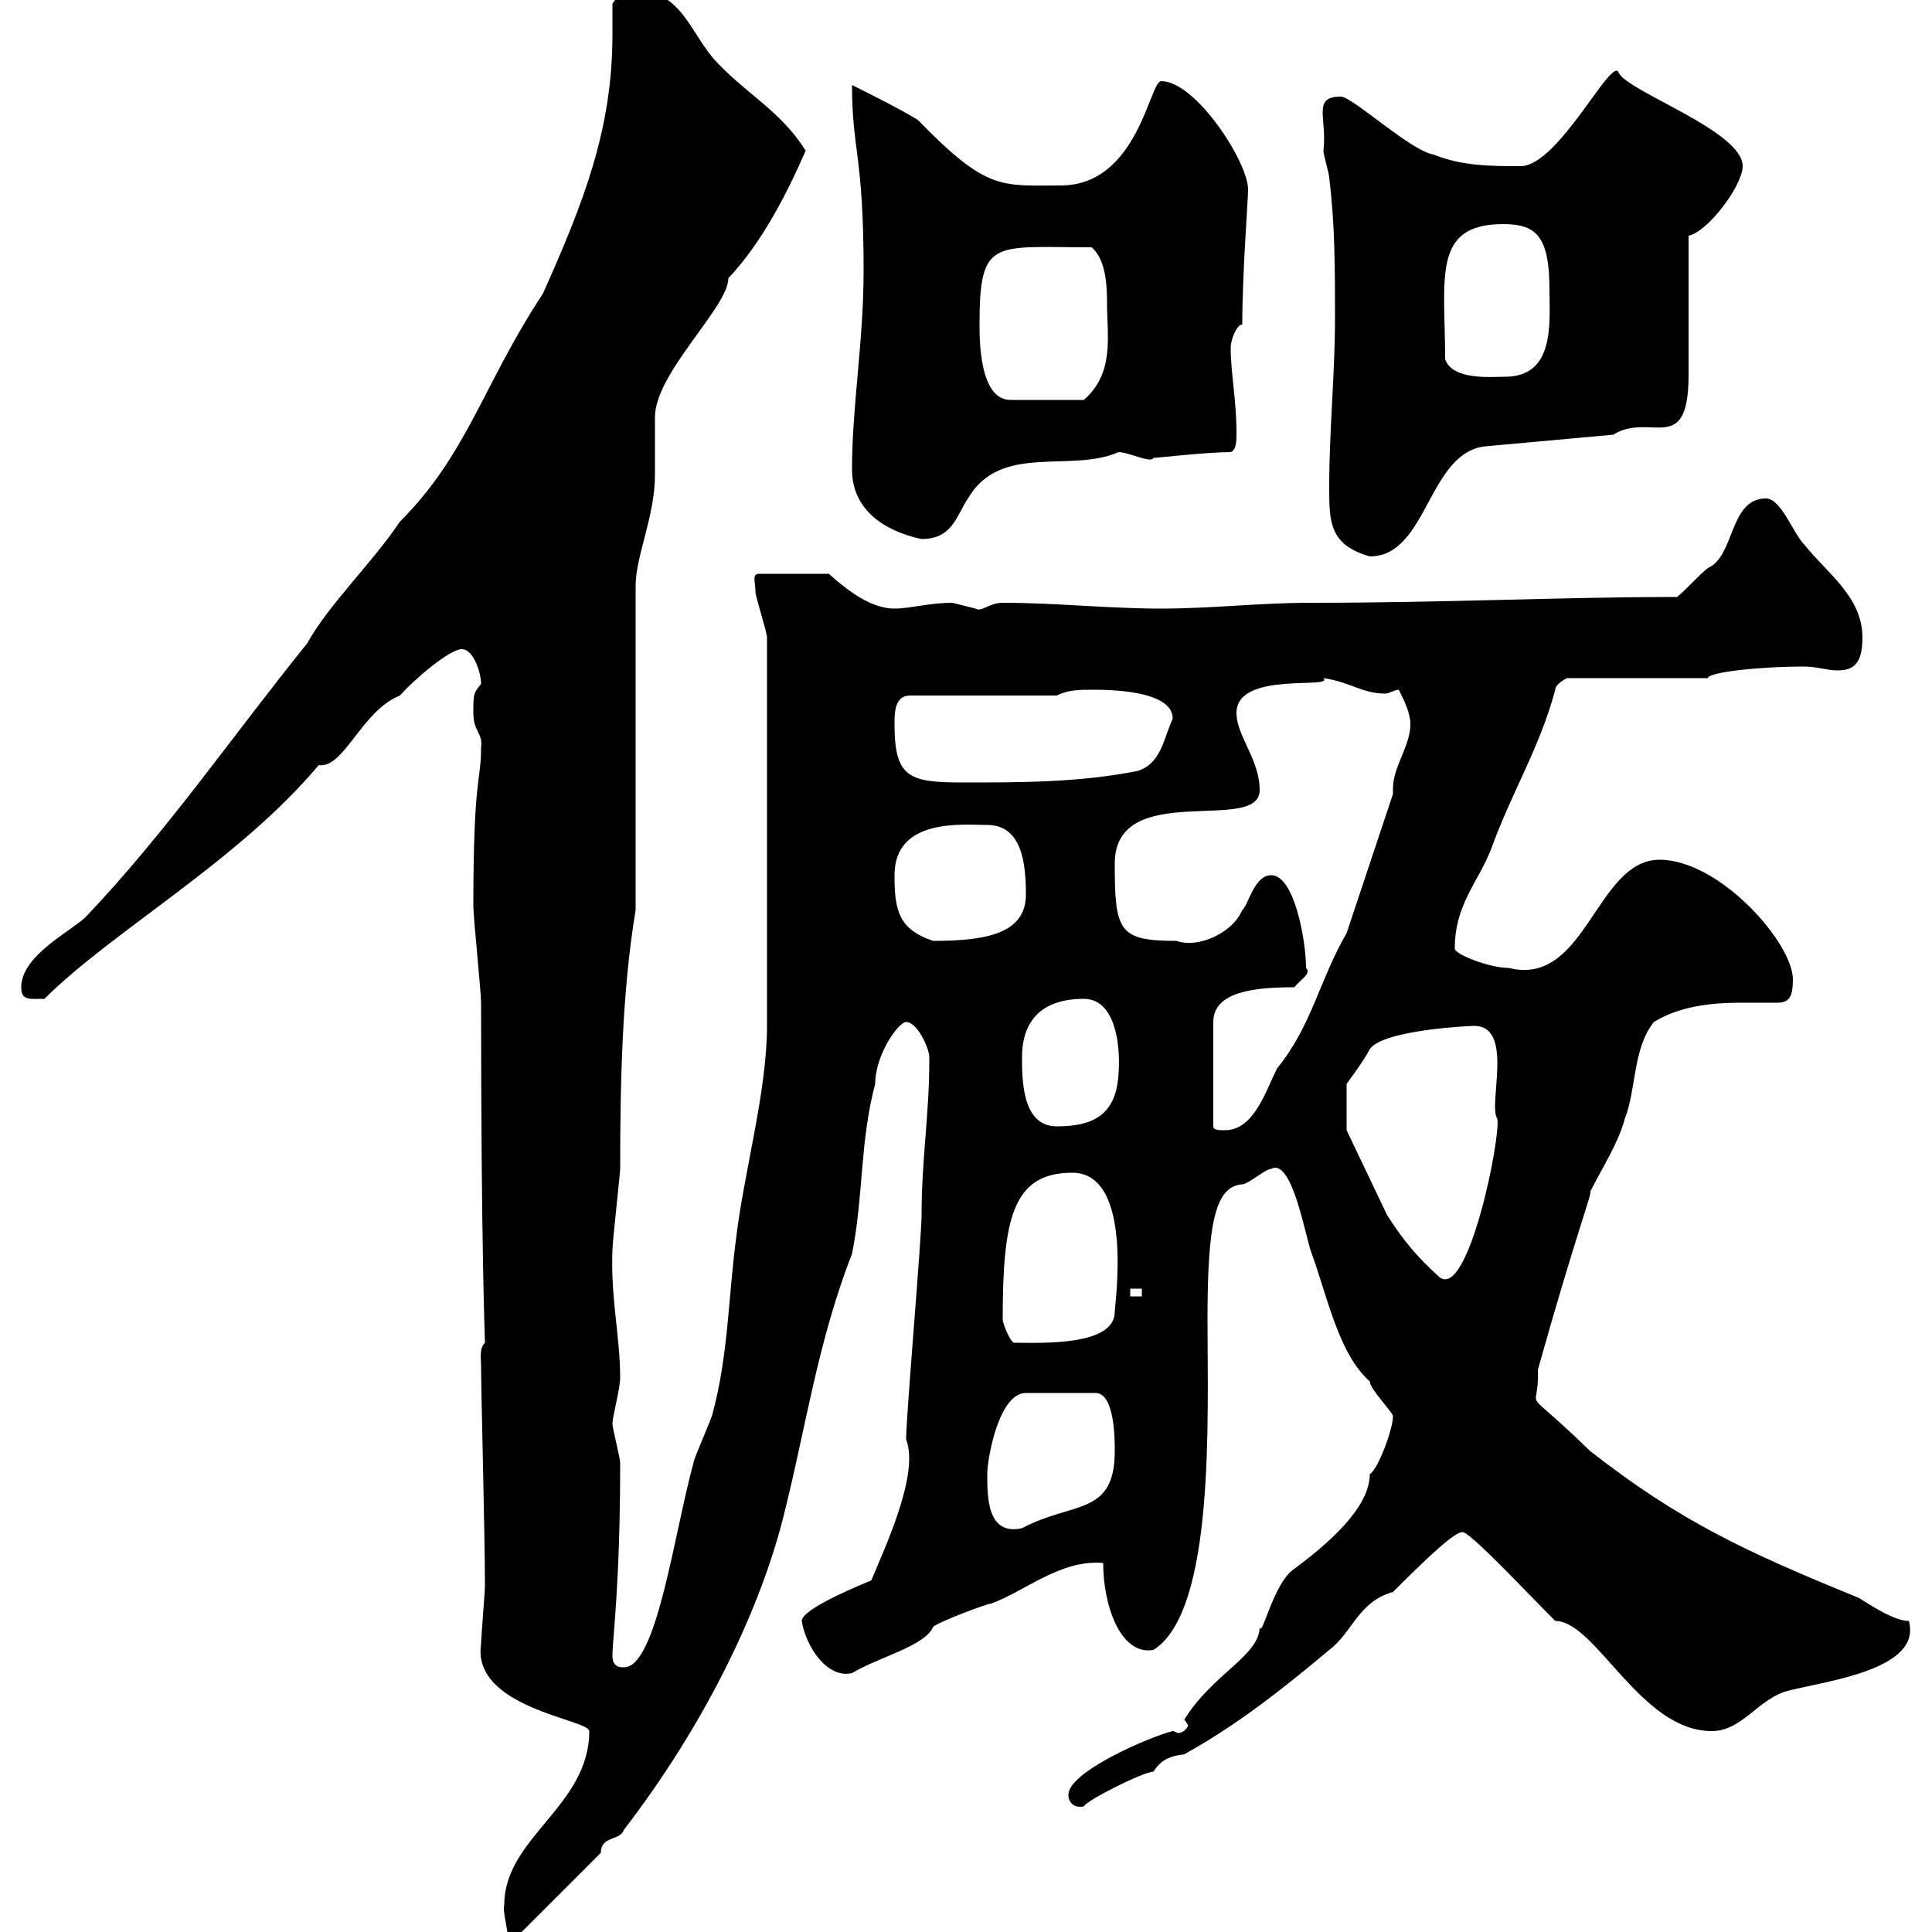 <svg xmlns="http://www.w3.org/2000/svg" xmlns:xlink="http://www.w3.org/1999/xlink" width="300" height="300"><path d="M78.30 295.80C78 296.70 78.90 299.70 78.90 301.20L80.70 300.30L93.30 287.70C93.30 285 96.30 285.90 96.90 284.10C108.90 268.50 117.60 251.10 121.50 236.10C125.10 222 126.90 208.50 132.30 194.70C134.10 185.70 133.50 177.30 135.90 168.30C135.90 163.80 139.50 158.70 140.70 158.70C142.50 158.70 144.30 162.90 144.30 164.10C144.30 164.70 144.30 164.70 144.30 164.70C144.30 173.10 143.10 180 143.10 188.70C143.10 192.30 140.70 219.90 140.70 223.50C142.80 228.90 137.40 240.30 135.30 245.40C130.20 247.50 124.50 250.20 124.50 251.70C125.10 255.60 128.40 260.70 132.30 259.80C136.20 257.40 143.70 255.60 144.90 252.60C146.10 251.70 153.30 249 153.90 249C159 247.20 164.70 242.10 171.30 242.70C171.30 249.30 174 257.10 179.10 256.20C188.70 250.20 187.50 220.20 187.50 204.90C187.50 189.90 188.70 184.20 192.90 183.90C193.80 183.90 196.50 181.50 197.40 181.50C200.70 179.70 202.80 192.60 203.70 194.70C206.10 201.30 207.90 210.30 212.70 214.50C212.70 215.70 216.30 219.30 216.30 219.90C216.30 222 213.90 228.30 212.70 228.90C212.70 234.30 205.80 240 201 243.60C197.70 245.70 195.90 254.70 195.60 252.60C195.60 257.10 188.40 259.80 183.90 267L184.50 267.90C184.20 268.80 183.30 269.10 183 269.10C182.70 269.10 182.40 268.80 182.10 268.80C178.50 269.70 165.90 275.10 165.90 278.70C165.90 279.90 166.80 280.80 168.30 280.50C168.60 279.60 177.60 275.10 179.10 275.10C180.30 273.30 181.50 272.70 183.90 272.40C192 267.90 198.90 262.50 206.40 256.20C210 253.50 210.90 248.70 216.30 247.20C222.30 241.20 225.90 237.90 227.10 237.90C228.30 237.90 237 247.20 241.50 251.70C247.80 251.70 254.70 268.80 265.80 268.80C270.60 268.80 273 263.70 277.80 262.50C283.80 261 298.50 259.20 296.40 251.70C294 251.70 290.10 249 288.60 248.10C270.90 240.90 260.70 236.10 246.90 225.30C235.50 214.20 239.10 220.20 238.80 212.70C244.50 192.30 247.50 184.50 246.90 185.10C248.70 181.50 251.40 177.30 252.30 173.70C254.10 169.20 253.50 162.90 256.80 158.70C260.70 156.30 265.50 155.70 270.30 155.70C272.10 155.70 274.20 155.70 276 155.70C277.80 155.70 278.40 154.80 278.40 152.10C278.40 146.40 267 133.50 257.70 133.50C247.80 133.50 246.30 153.30 234.30 150.30C231.30 150.30 225.90 148.20 225.90 147.30C225.90 140.40 229.50 137.10 231.60 131.70C234.60 123.30 239.10 116.10 241.50 107.10C241.50 106.20 243.30 105.30 243.30 105.30L265.20 105.30C265.20 104.40 273 103.50 280.20 103.50C282 103.50 283.80 104.10 285.30 104.10C287.70 104.10 289.20 103.20 289.20 99C289.20 92.70 283.80 89.10 280.20 84.60C278.40 82.80 276.60 77.40 274.20 77.40C268.50 77.40 269.40 86.40 265.20 88.20C264 89.10 261.60 91.80 260.40 92.70C242.10 92.70 224.70 93.60 203.70 93.60C195.30 93.60 188.40 94.50 180.30 94.50C171.90 94.50 164.10 93.60 155.70 93.60C153.60 93.60 152.40 95.10 151.50 94.50C151.50 94.50 147.90 93.60 147.90 93.60C144.30 93.60 141.30 94.50 138.90 94.50C135.30 94.50 131.70 91.80 128.70 89.10L117.90 89.10C116.70 89.10 117.30 90.30 117.30 91.80C117.30 92.70 119.10 98.10 119.10 99L119.10 159.30C119.10 169.50 115.50 182.10 114.30 192.30C113.10 201.30 113.10 210.30 110.70 219.30C110.70 219.90 107.70 226.50 107.70 227.10C104.70 237.90 102 258.90 96.90 258.90C96.30 258.90 95.10 258.90 95.10 257.10C95.10 254.40 96.30 246.30 96.30 227.10C96.30 226.50 95.10 221.70 95.10 221.10C95.10 219.90 96.30 215.70 96.30 213.90C96.30 207.60 94.80 201.60 95.10 194.10C95.10 192.90 96.30 182.10 96.30 181.50C96.30 168 96.60 153.90 98.70 141.30L98.70 90.90C98.70 86.40 101.70 80.10 101.70 73.80C101.70 72.90 101.70 65.70 101.70 64.80C101.70 57.90 113.10 47.70 113.10 43.20C118.20 37.80 122.10 30.30 125.10 23.40C121.20 17.10 115.50 14.40 110.70 9C106.50 3.90 105.30-2.70 96.30-1.20L95.10 0.60C95.10 2.40 95.10 3.90 95.10 5.40C95.10 20.10 90.60 31.50 84.30 45.60C75 59.70 72.60 70.50 62.10 81C57.90 87.30 51 93.90 47.70 99.90C36.30 114 25.80 129.30 13.20 142.50C10.50 144.90 3.30 148.50 3.30 153.30C3.30 155.40 4.50 155.10 6.90 155.10C17.40 144.60 36.90 133.80 49.50 118.80C53.40 119.40 56.10 110.40 62.10 108C64.50 105.30 69.90 100.80 71.70 100.80C73.50 100.80 74.70 104.40 74.70 106.20C73.50 107.70 73.50 107.70 73.50 110.70C73.50 113.70 75 113.70 74.70 116.10C74.70 121.50 73.50 120.30 73.50 140.70C73.50 142.50 74.70 153.90 74.70 155.70C74.70 193.50 75.30 207.90 75.30 208.50C74.40 209.40 74.70 210.90 74.70 212.10C74.70 216 75.30 238.20 75.30 246.30C75.30 247.20 74.70 254.40 74.70 255.30C73.20 265.20 91.50 267 91.50 268.80C91.50 280.50 78.30 285.30 78.30 295.80ZM153.30 228.90C153.30 226.50 155.10 216.30 159.30 216.30L170.10 216.30C173.10 216.30 173.10 223.50 173.10 225.30C173.10 235.50 166.50 233.10 158.70 237.30C153.30 238.50 153.30 232.50 153.30 228.90ZM155.70 204.90C155.70 189.30 157.20 182.10 166.50 182.10C176.10 182.10 173.10 202.50 173.10 203.70C173.10 209.10 161.40 208.50 157.50 208.50C156.90 208.50 155.70 205.50 155.70 204.90ZM175.50 200.10L177.30 200.10L177.30 201.30L175.50 201.30ZM215.40 188.70L209.10 175.50C209.10 174.60 209.10 169.80 209.10 168.30C209.10 168.30 211.80 164.70 212.70 162.90C214.80 159.90 228.30 159.30 228.90 159.30C235.20 159.30 231 171.60 232.50 173.70C233.10 176.40 228 201.90 223.50 198.30C220.20 195.30 218.10 192.90 215.40 188.70ZM201 153.30C201.90 152.10 203.70 151.20 202.80 150.30C202.80 146.10 201 135.90 197.40 135.90C194.70 135.90 193.80 140.70 192.90 141.30C191.40 144.90 186 147.30 182.70 146.10C173.70 146.10 173.10 144.60 173.10 134.10C173.10 120.90 195.60 129.60 195.60 122.70C195.60 117.90 192 114.30 192 110.70C192 104.10 207.30 107.10 205.50 105.30C209.70 105.90 211.50 107.70 215.10 107.70C215.70 107.70 216.60 107.10 217.20 107.10C218.10 108.90 219 110.70 219 112.50C219 115.80 216.30 119.10 216.30 122.40C216.30 122.70 216.30 123 216.30 123.30L209.10 144.90C204.90 152.10 203.70 159.30 198.30 165.90C196.50 169.50 194.70 175.50 190.20 175.50C189.30 175.50 188.40 175.50 188.40 174.90L188.40 158.70C188.40 153.90 195 153.30 201 153.30ZM158.70 164.10C158.70 159.90 160.50 155.10 168.30 155.10C173.10 155.10 174 162 173.70 166.50C173.40 173.10 169.80 174.90 164.10 174.90C158.70 174.90 158.70 167.70 158.70 164.10ZM138.90 135.90C138.90 126.90 149.70 128.10 153.30 128.10C158.70 128.10 159.30 134.10 159.30 138.90C159.30 144.90 153.30 146.10 144.90 146.10C139.50 144.30 138.90 141.30 138.90 135.90ZM138.90 112.50C138.90 110.70 138.90 108 141.30 108L164.10 108C165.90 107.10 167.70 107.10 169.50 107.10C171.90 107.10 182.10 107.10 182.10 111.60C180.60 114.90 180.30 118.50 176.70 119.70C167.70 121.50 158.70 121.50 149.70 121.50C141.30 121.50 138.90 120.90 138.90 112.50ZM206.40 75.60C206.40 81 206.40 84.60 212.70 86.40C221.70 86.40 221.70 70.20 230.70 69.30L250.50 67.50C256.20 63.90 262.20 71.10 262.20 58.20C262.20 54.60 262.20 40.20 262.20 36.60C265.20 36 270.60 28.80 270.60 25.80C270.60 20.40 253.20 14.40 251.40 11.40C250.50 8.10 242.10 25.80 236.10 25.80C231.60 25.80 227.10 25.80 222.60 24C219 23.40 210 15 208.20 15C203.70 15 206.10 18.30 205.50 23.40C205.50 24 206.40 27 206.40 27.60C207.30 34.80 207.30 42 207.30 49.20C207.30 58.20 206.40 66.60 206.40 75.60ZM132.30 72.90C132.30 79.20 137.40 82.50 143.10 83.70C147.90 83.70 148.50 80.10 150.30 77.40C155.40 68.70 166.20 73.50 173.70 70.20C175.20 70.20 178.80 72 179.10 71.10C179.70 71.10 187.50 70.20 191.10 70.20C192 69.90 192 68.40 192 67.20C192 62.10 191.10 57.90 191.10 54C191.10 52.80 192 50.40 192.90 50.40C192.90 42.30 193.80 31.20 193.80 29.40C193.80 25.20 185.70 12.60 180.30 12.60C178.50 12.60 176.70 28.80 164.70 28.80C155.40 28.80 153.30 29.70 142.50 18.60C139.50 16.80 135.90 15 132.30 13.20C132.30 23.40 134.10 24 134.10 42C134.10 53.10 132.30 63 132.30 72.90ZM152.10 50.40C152.10 36.90 154.20 38.40 169.50 38.40C171.60 40.20 171.90 43.80 171.90 47.10C171.90 52.20 173.10 57.90 168.30 62.10L156.90 62.10C152.10 62.10 152.10 52.80 152.10 50.40ZM224.40 55.80C224.40 43.20 222.30 34.80 233.40 34.80C238.50 34.80 240.60 36.60 240.60 45C240.60 50.10 241.50 58.50 233.70 58.50C231.60 58.50 225.60 59.10 224.40 55.80Z"/></svg>